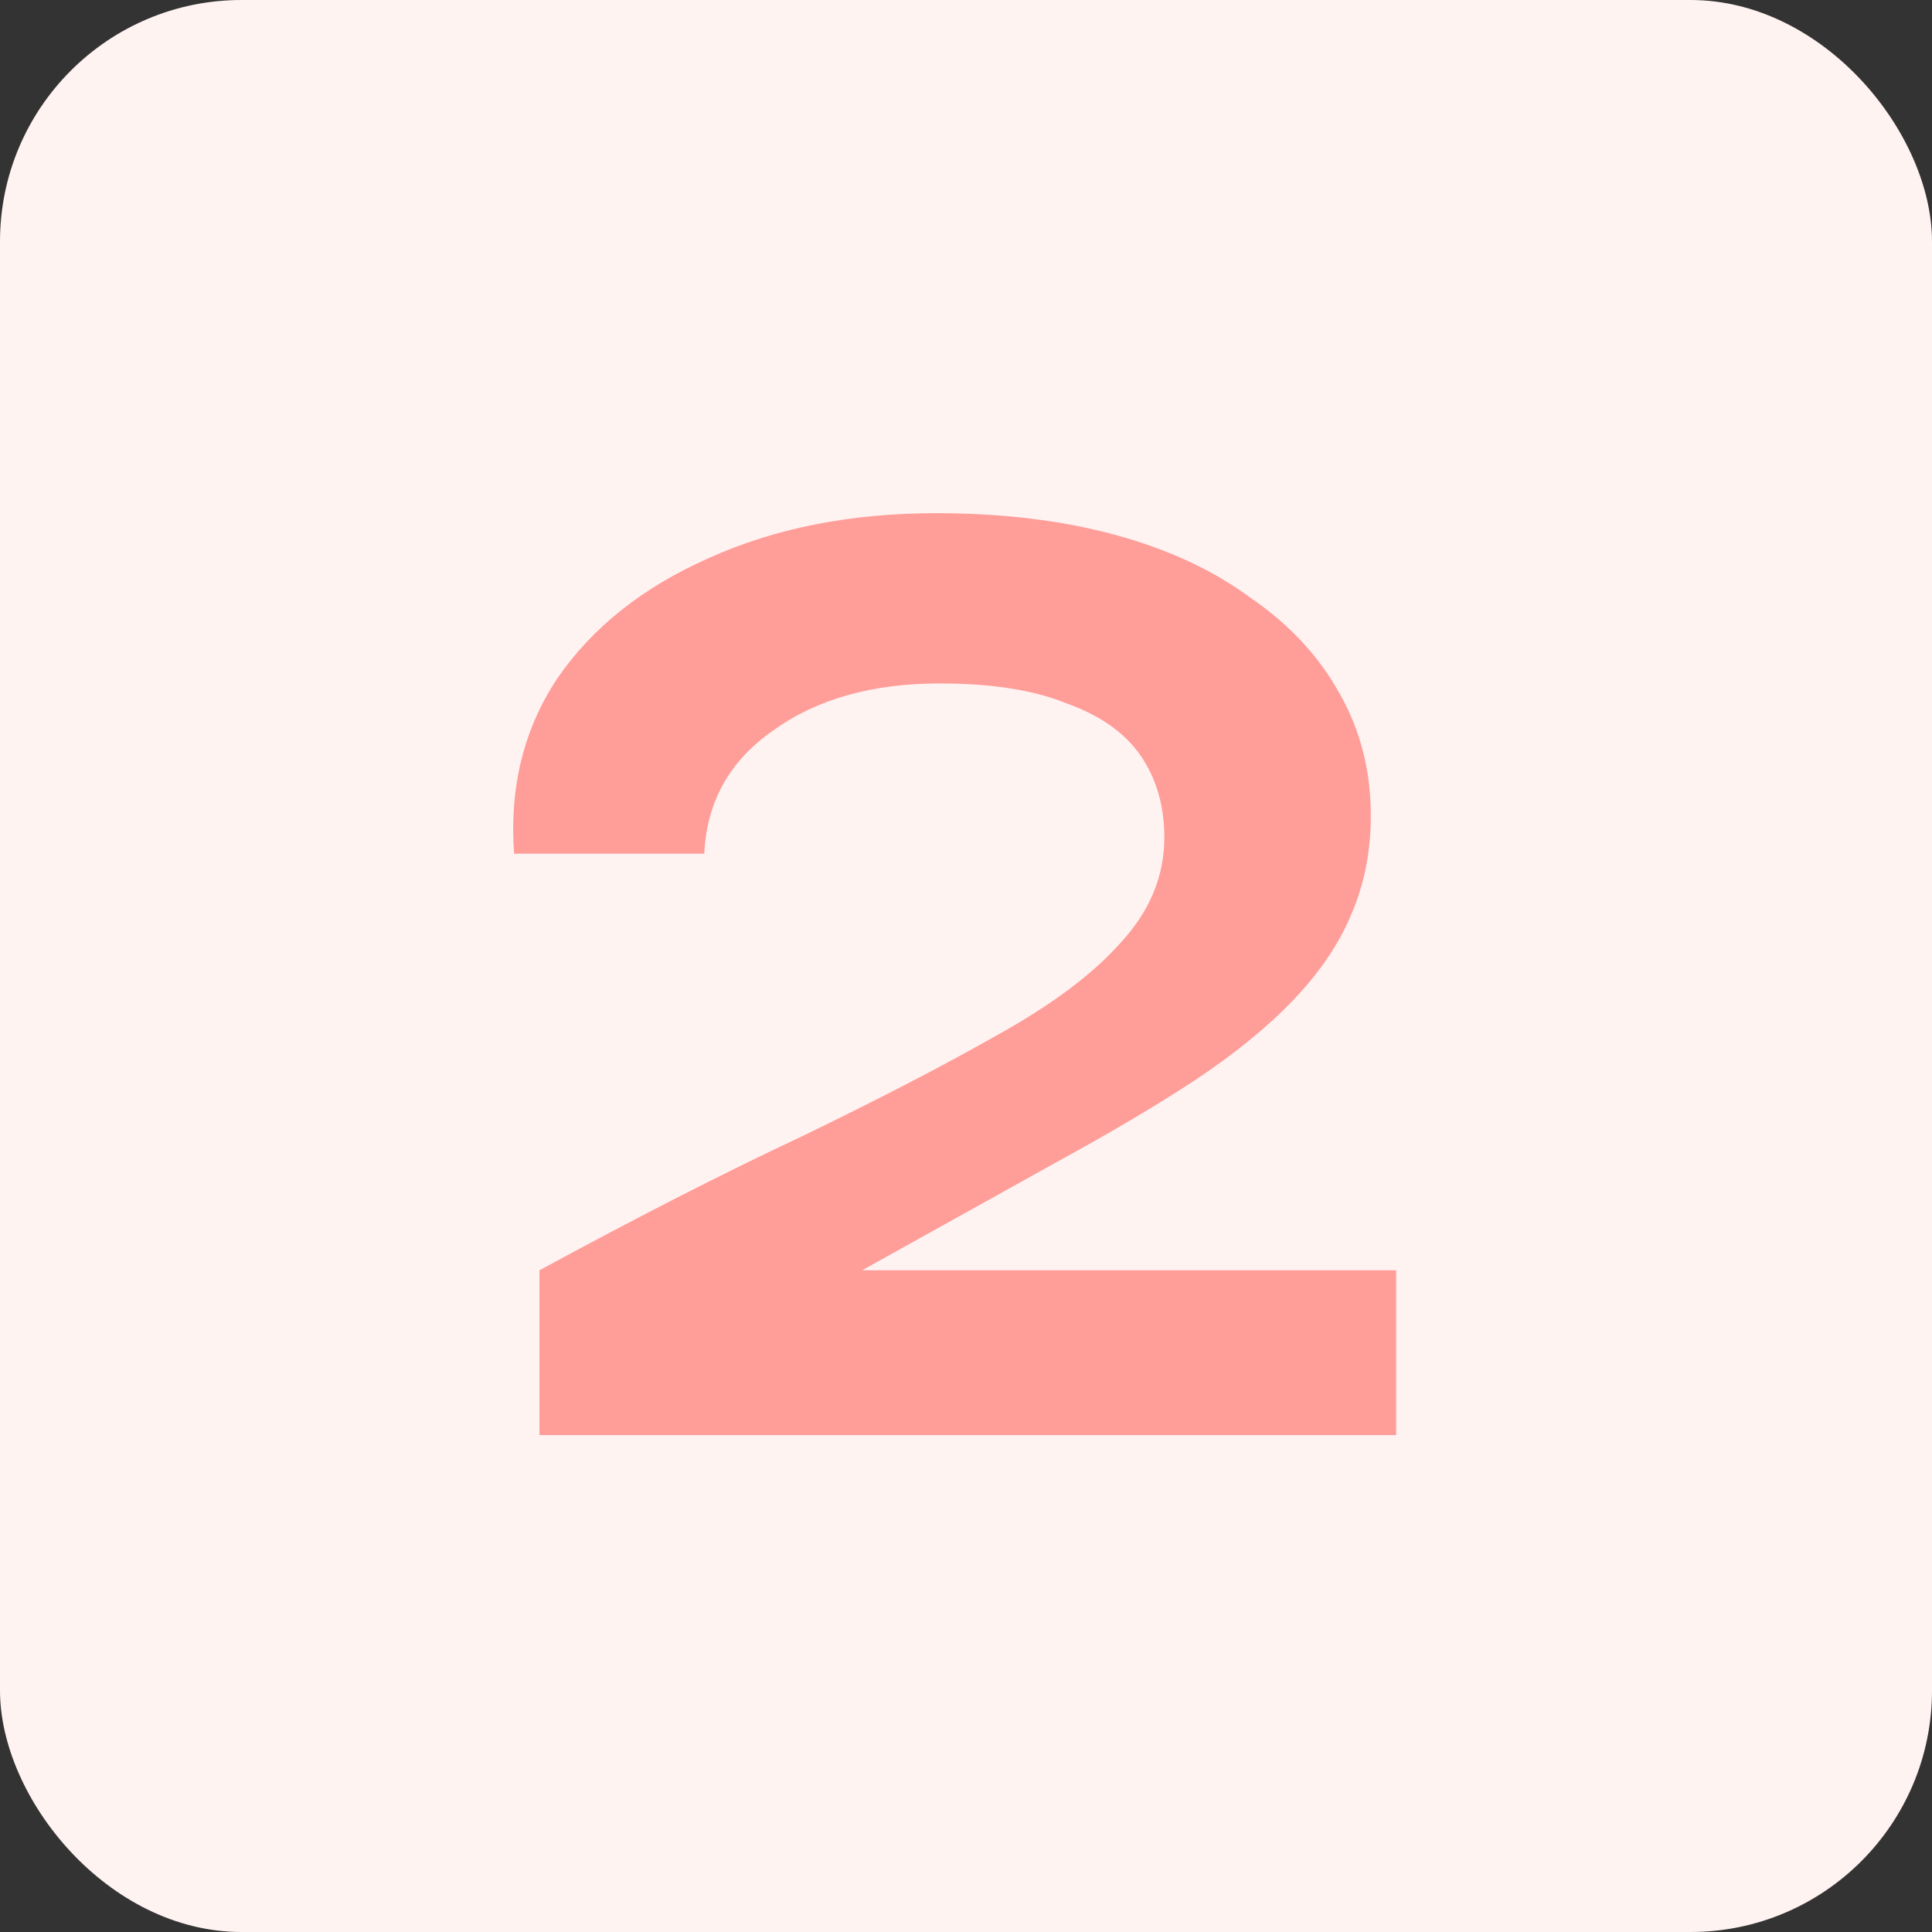 <svg width="64" height="64" viewBox="0 0 64 64" fill="none" xmlns="http://www.w3.org/2000/svg">
<rect x="0" y="0" width="64" height="64" fill="#333333" stroke="none"/>
<rect width="64" height="64" rx="8" fill="#FFF3F2"/>
<path d="M35.03 38.48L25.97 43.52L25.61 42.08H46.25V47.54H17.87V42.08C21.11 40.32 24.01 38.84 26.57 37.64C29.13 36.4 31.29 35.28 33.05 34.28C34.85 33.28 36.21 32.26 37.13 31.22C38.09 30.18 38.57 29.02 38.57 27.74C38.57 26.7 38.31 25.8 37.79 25.04C37.27 24.28 36.45 23.7 35.33 23.3C34.25 22.86 32.85 22.64 31.13 22.64C28.89 22.64 27.05 23.16 25.61 24.2C24.17 25.2 23.41 26.56 23.33 28.28H17.03C16.87 26.08 17.35 24.14 18.47 22.46C19.63 20.78 21.29 19.46 23.45 18.5C25.65 17.5 28.17 17 31.01 17C33.21 17 35.19 17.24 36.95 17.72C38.71 18.2 40.21 18.9 41.45 19.82C42.73 20.7 43.71 21.76 44.39 23C45.07 24.2 45.41 25.54 45.41 27.02C45.41 28.22 45.19 29.32 44.75 30.32C44.35 31.28 43.71 32.22 42.83 33.14C41.99 34.02 40.91 34.9 39.59 35.78C38.31 36.62 36.79 37.52 35.03 38.48Z" fill="#FF9D99"/>
</svg>
